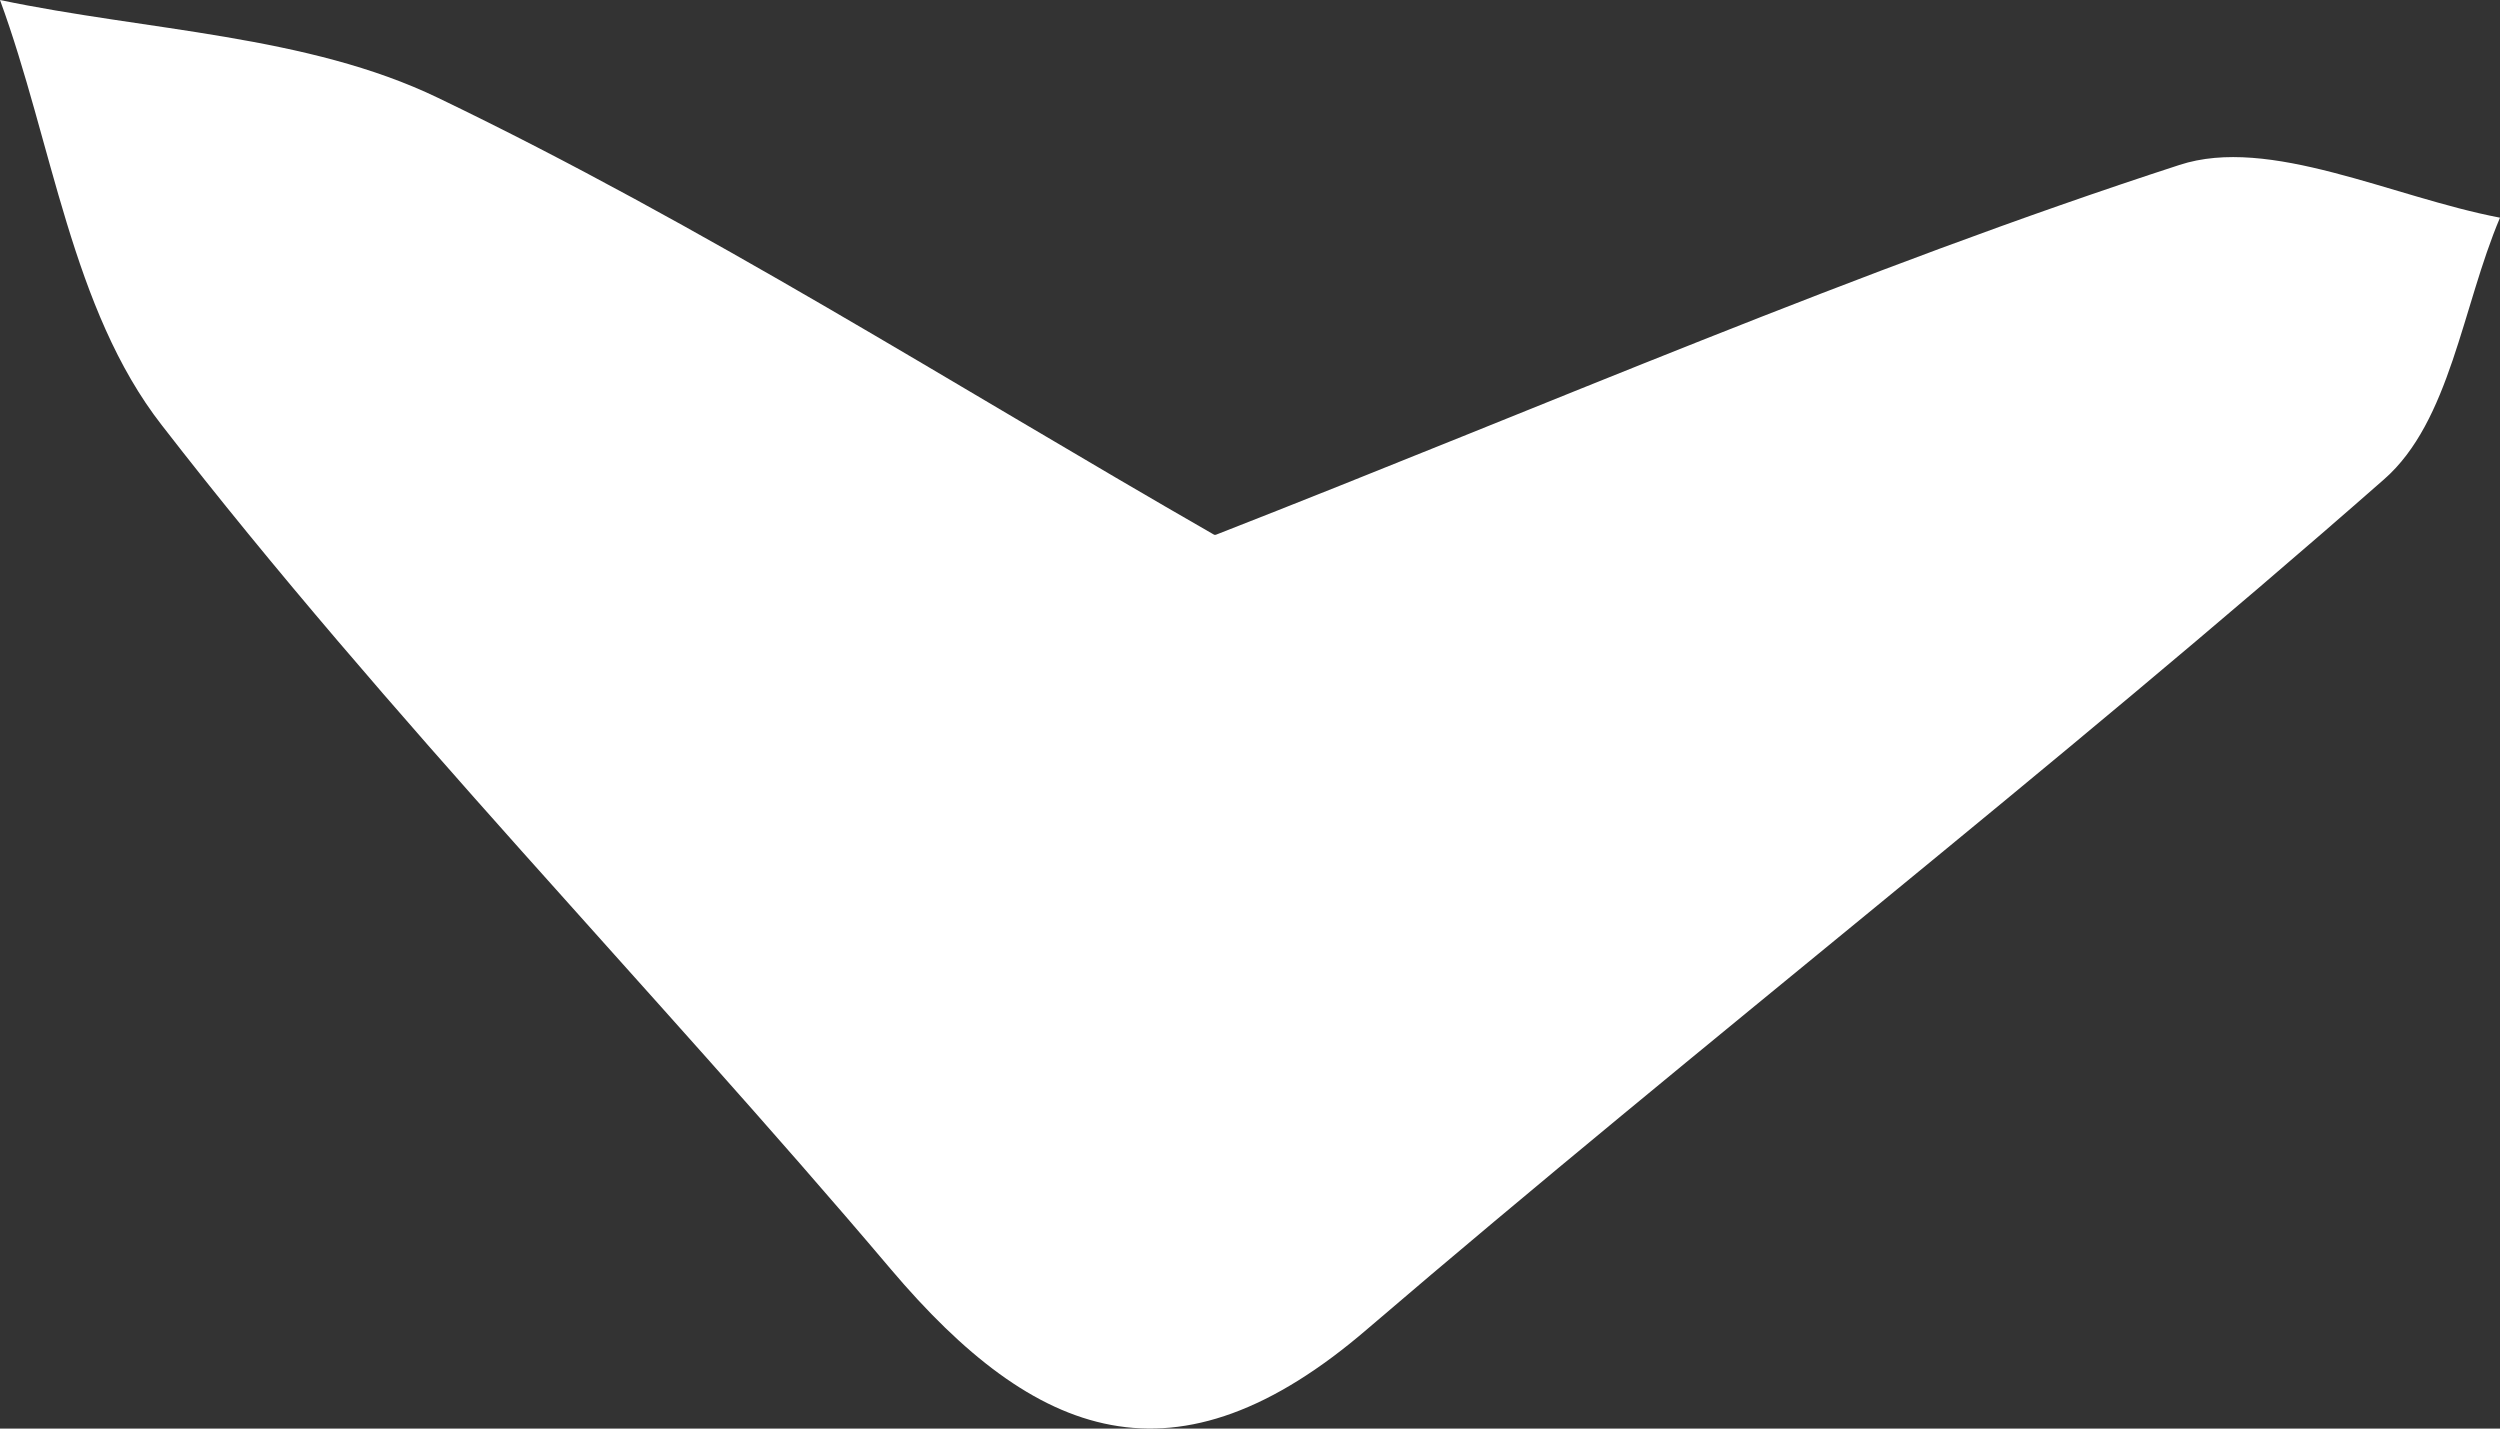 <svg width="14" height="8" viewBox="0 0 14 8" fill="none" xmlns="http://www.w3.org/2000/svg">
<rect x="0" y="0" width="14" height="8" fill="#333333" stroke="none"/>
<path d="M6.8 2.995C5.328 2.15 3.94 1.263 2.453 0.548C1.721 0.195 0.823 0.173 0 0C0.294 0.801 0.4 1.732 0.906 2.381C2.174 4.019 3.645 5.52 4.989 7.108C5.796 8.06 6.581 8.37 7.66 7.44C9.54 5.83 11.494 4.315 13.351 2.684C13.721 2.36 13.789 1.717 14 1.219C13.396 1.104 12.709 0.758 12.204 0.924C10.408 1.508 8.672 2.266 6.808 2.995L6.8 2.995Z" fill="white"/>
</svg>
